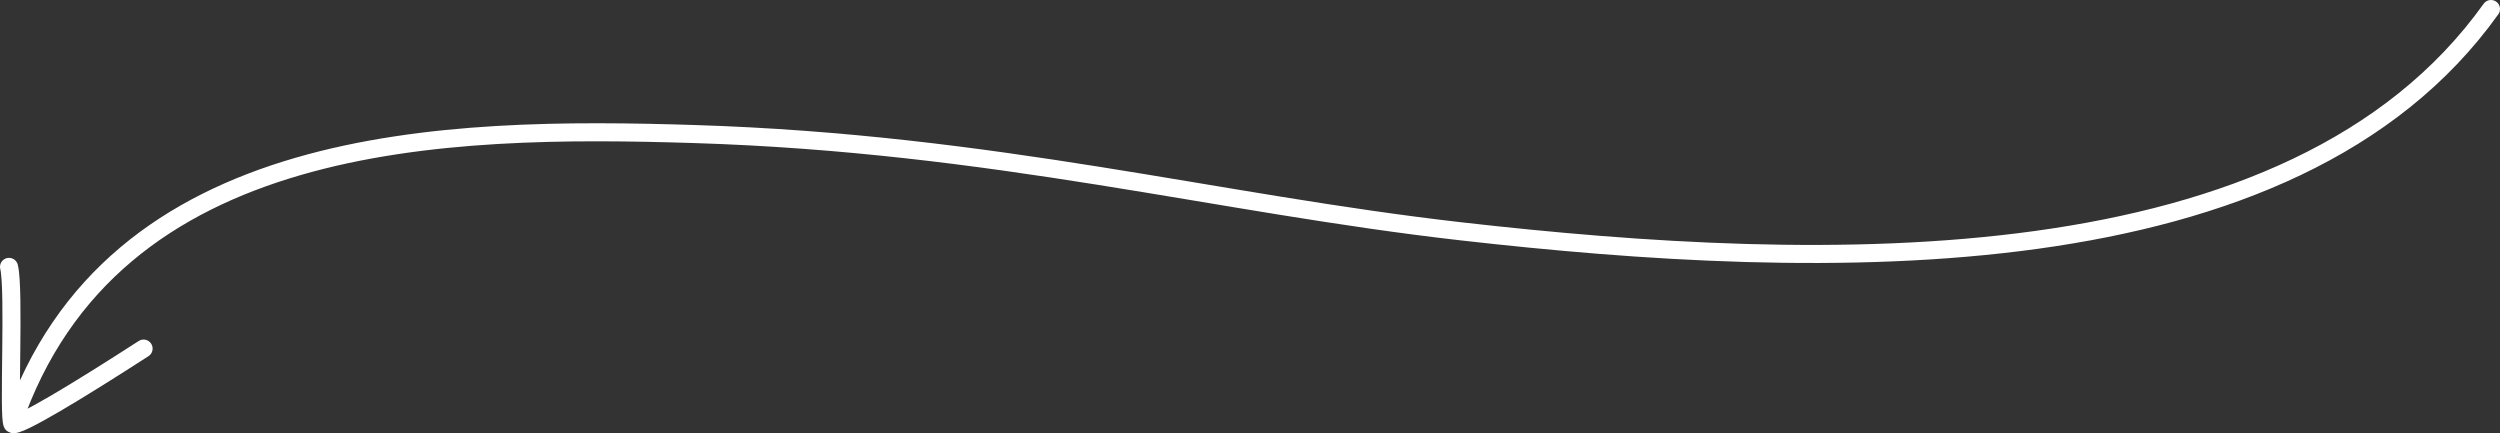 <?xml version="1.0" encoding="UTF-8"?> <svg xmlns="http://www.w3.org/2000/svg" width="277" height="48" viewBox="0 0 277 48" fill="none"><rect x="0" y="0" width="277" height="48" fill="#333333" stroke="none"/> <path d="M1 29.572C1.631 32.083 0.902 46.325 1.38 46.955M1.38 46.955C1.789 47.493 8.928 43.131 15.909 38.623M1.38 46.955C12.431 14.606 49.453 13.991 76.924 14.851C110.152 15.891 134.786 22.552 161.916 25.635C201.745 30.161 253.99 31.84 276 1" stroke="white" stroke-width="2" stroke-miterlimit="1.5" stroke-linecap="round" stroke-linejoin="round"></path> </svg> 
